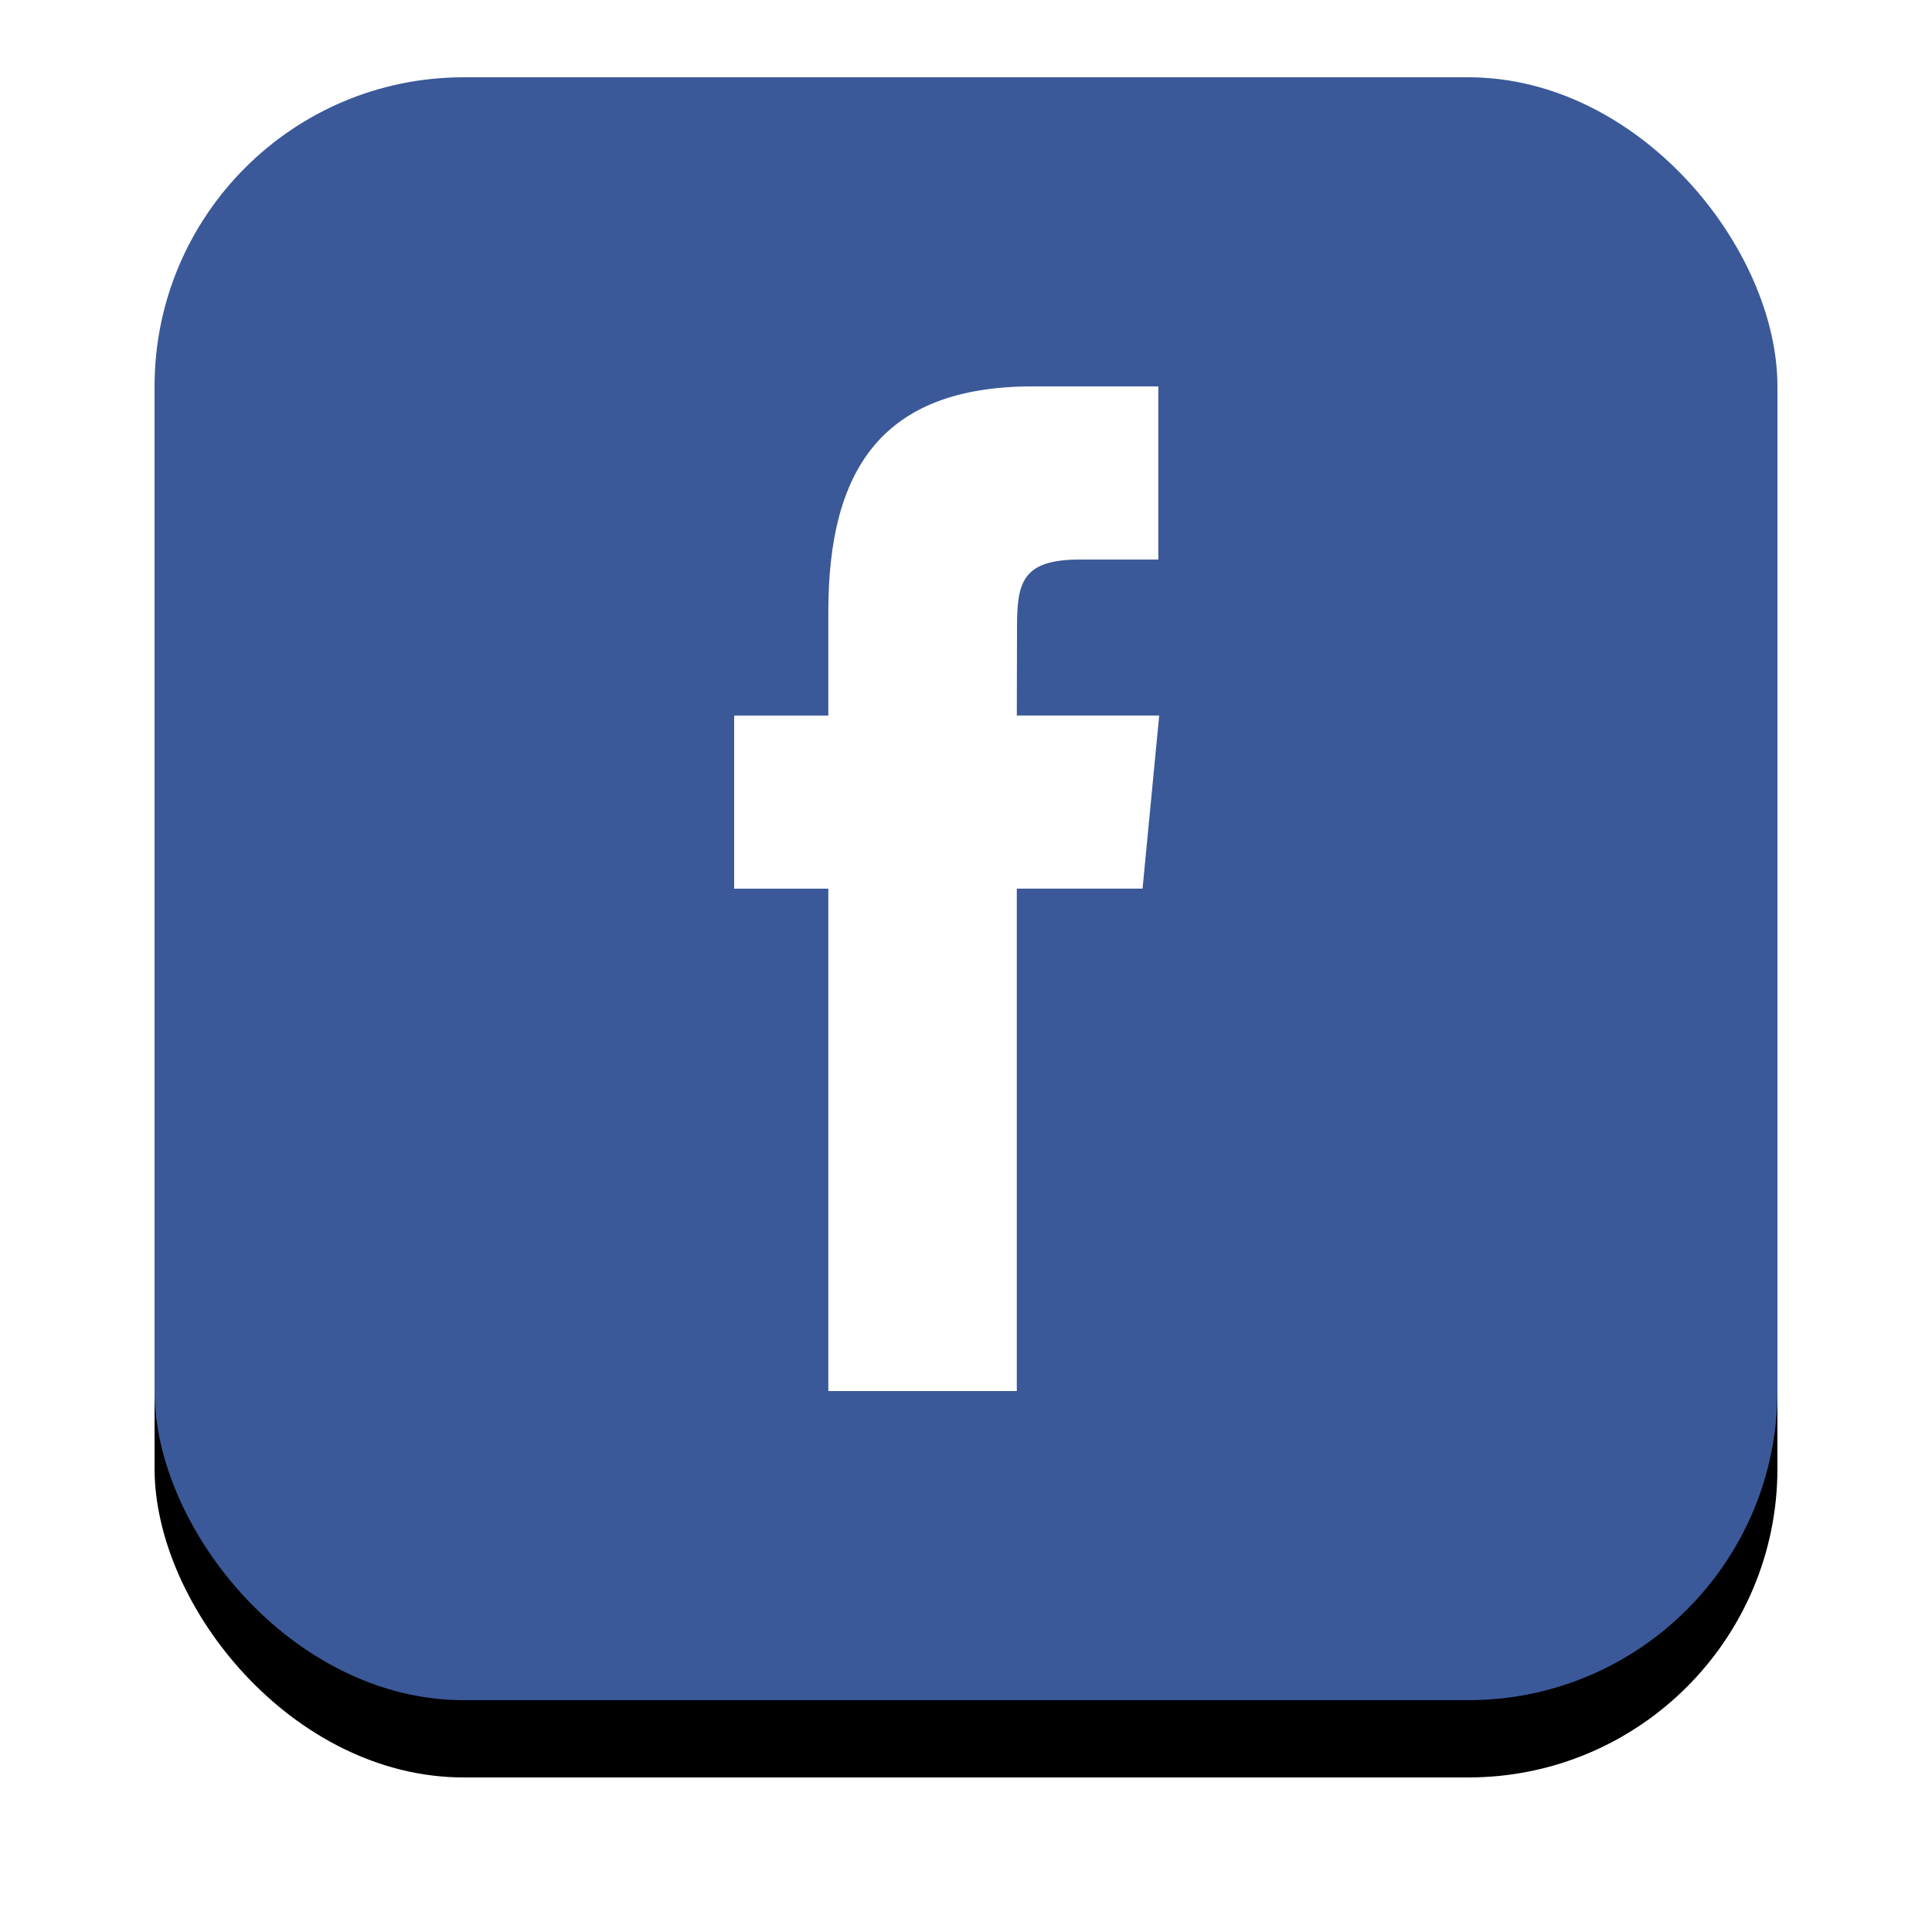 <svg xmlns="http://www.w3.org/2000/svg" xmlns:xlink="http://www.w3.org/1999/xlink" width="50" height="50" viewBox="0 0 50 50">
    <defs>
        <rect id="b" width="42" height="42" rx="8"/>
        <filter id="a" width="133.3%" height="133.3%" x="-16.7%" y="-11.9%" filterUnits="objectBoundingBox">
            <feOffset dy="2" in="SourceAlpha" result="shadowOffsetOuter1"/>
            <feGaussianBlur in="shadowOffsetOuter1" result="shadowBlurOuter1" stdDeviation="2"/>
            <feColorMatrix in="shadowBlurOuter1" values="0 0 0 0 0 0 0 0 0 0 0 0 0 0 0 0 0 0 0.5 0"/>
        </filter>
    </defs>
    <g fill="none" fill-rule="evenodd">
        <g transform="translate(4 2)">
            <use fill="#000" filter="url(#a)" xlink:href="#b"/>
            <use fill="#3B5998" xlink:href="#b"/>
        </g>
        <path fill="#FFF" fill-rule="nonzero" d="M26.315 36V22.998h3.254l.431-4.48h-3.685l.005-2.242c0-1.169.1-1.795 1.623-1.795h2.034V10h-3.255c-3.91 0-5.285 2.173-5.285 5.829v2.69H19v4.48h2.437V36h4.878z"/>
    </g>
</svg>
